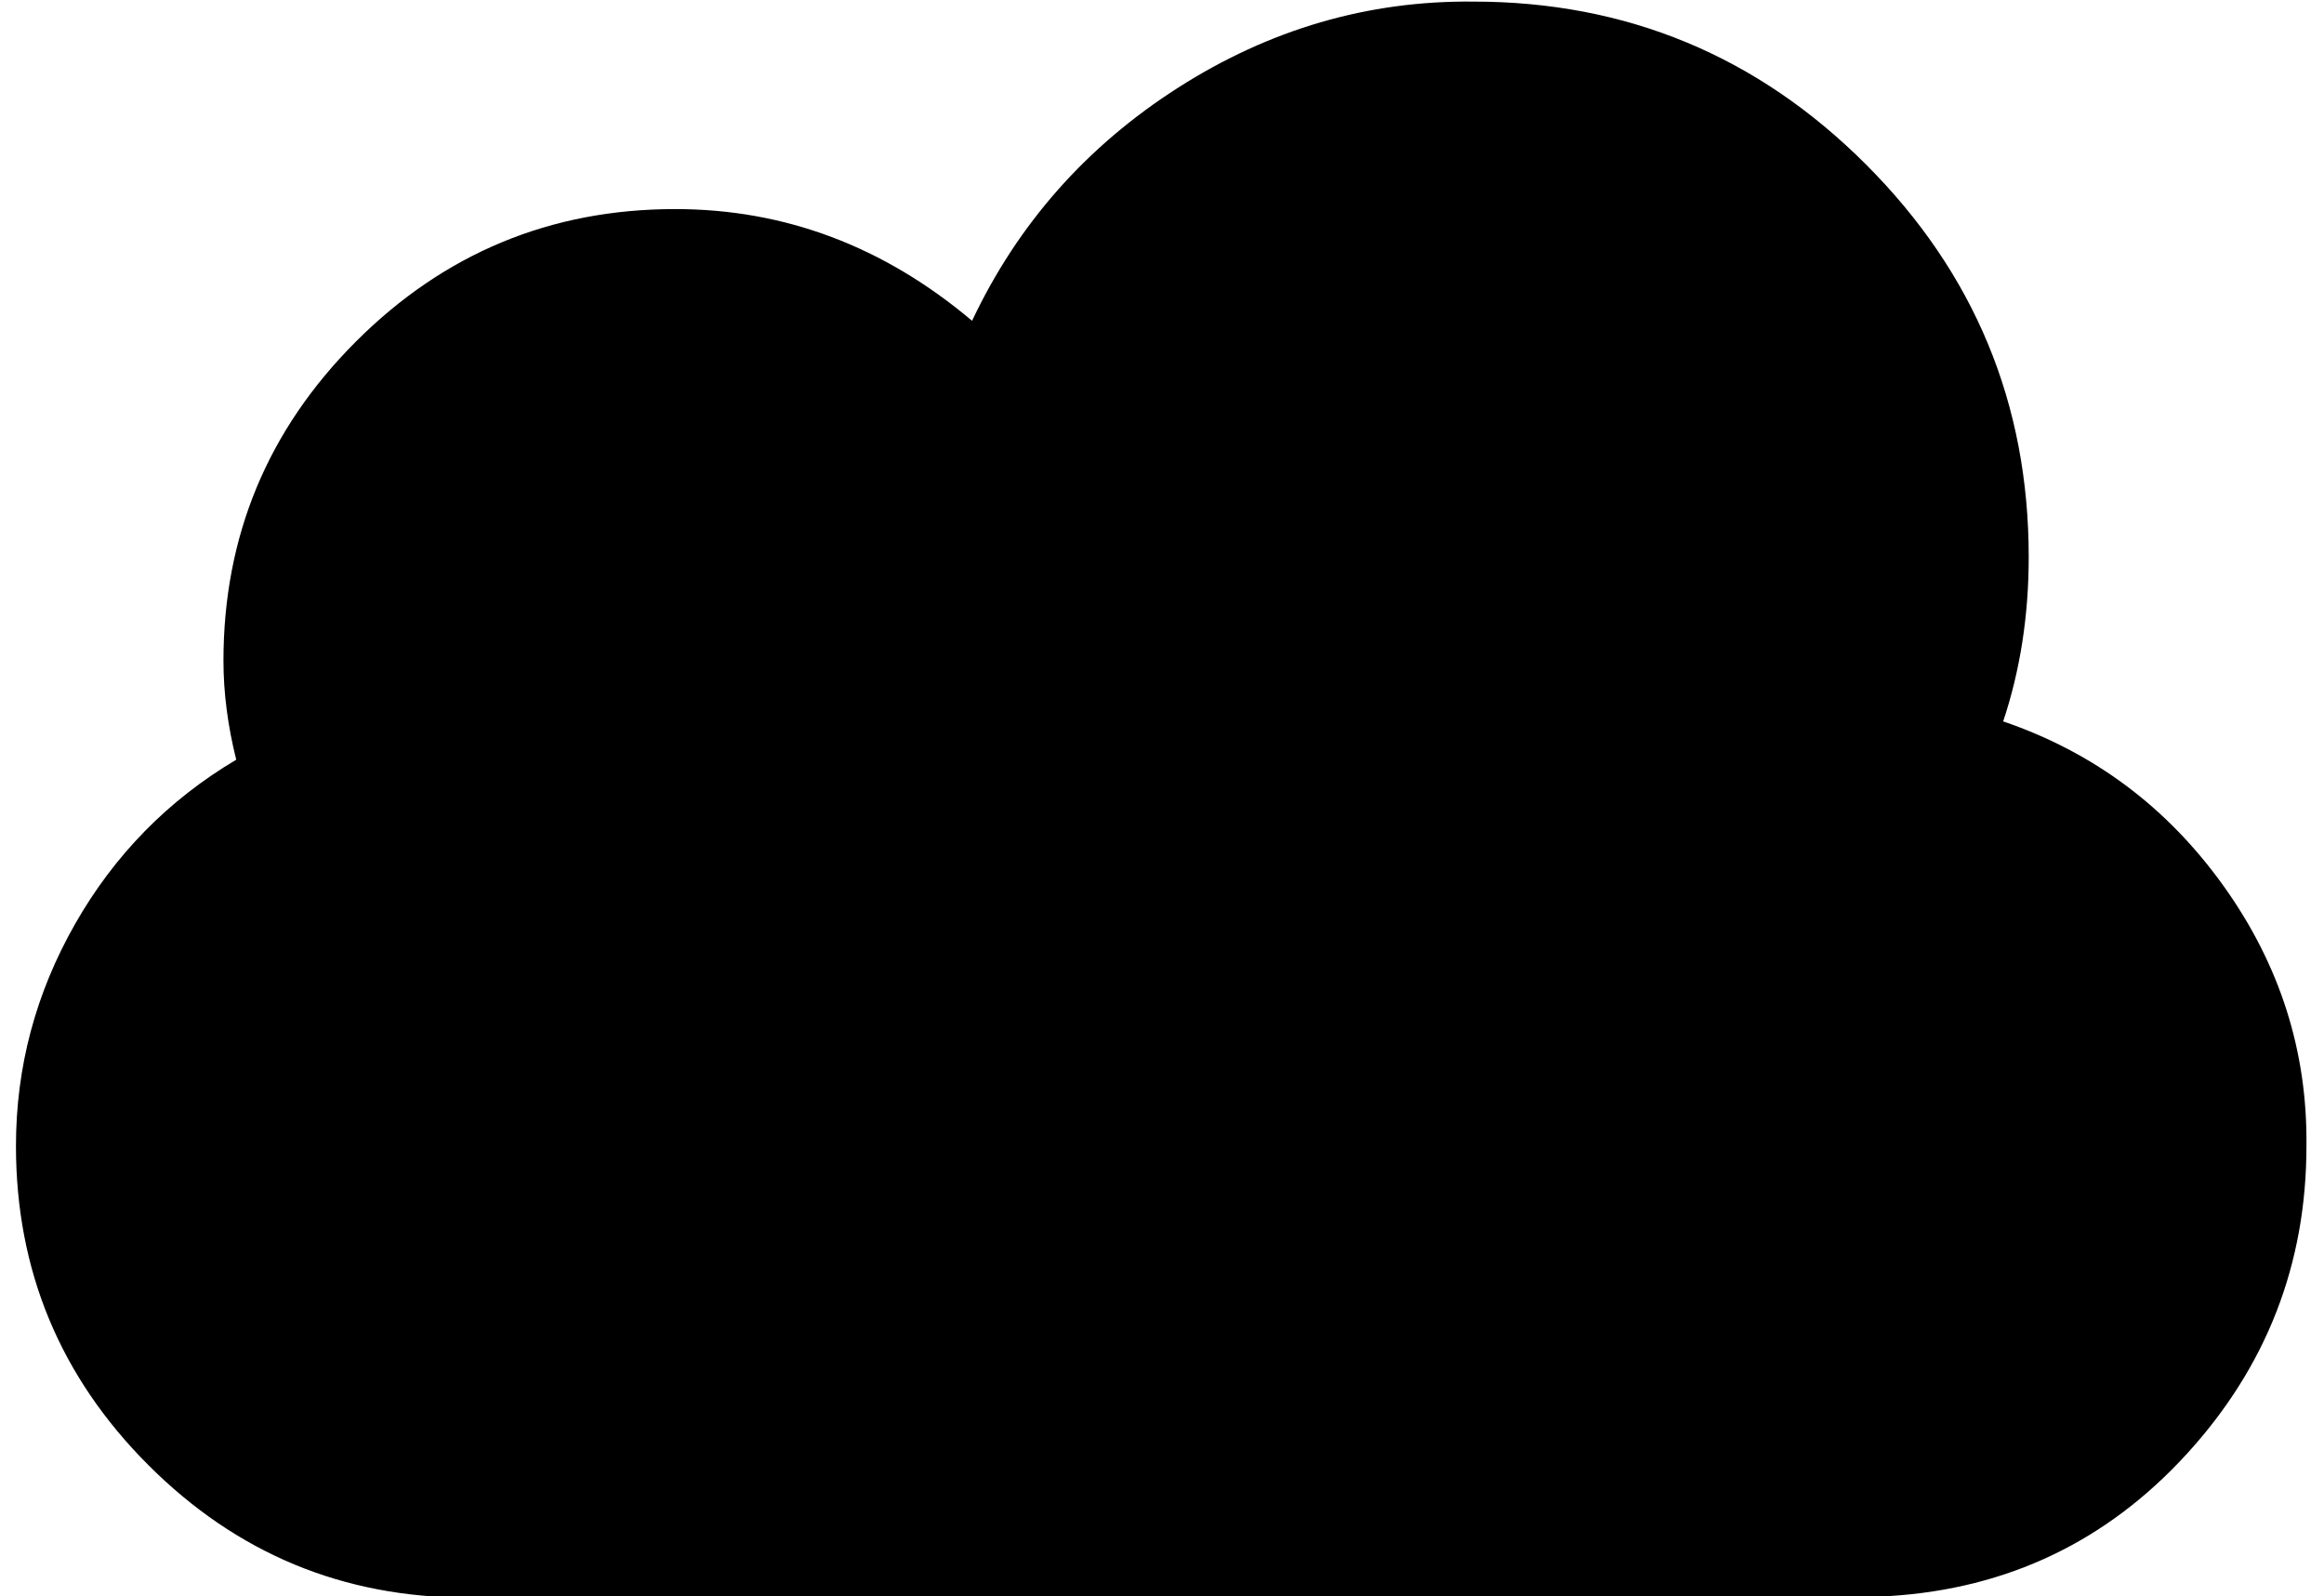 <?xml version="1.0" standalone="no"?>
<!DOCTYPE svg PUBLIC "-//W3C//DTD SVG 1.1//EN" "http://www.w3.org/Graphics/SVG/1.1/DTD/svg11.dtd" >
<svg xmlns="http://www.w3.org/2000/svg" xmlns:xlink="http://www.w3.org/1999/xlink" version="1.1" viewBox="-10 0 1456 1000">
   <path fill="currentColor"
d="M1435 718q0 111 -75 193t-186 89v1h-870v-1q-7 1 -21 1q-117 0 -200 -83t-83 -200q0 -74 37 -139t101 -103q-8 -32 -8 -62q0 -117 83 -200t200 -83q103 0 186 70q43 -91 129 -146t185 -54q144 0 246 102t102 246q0 55 -16 103q85 29 138 103t52 163z" />
</svg>
